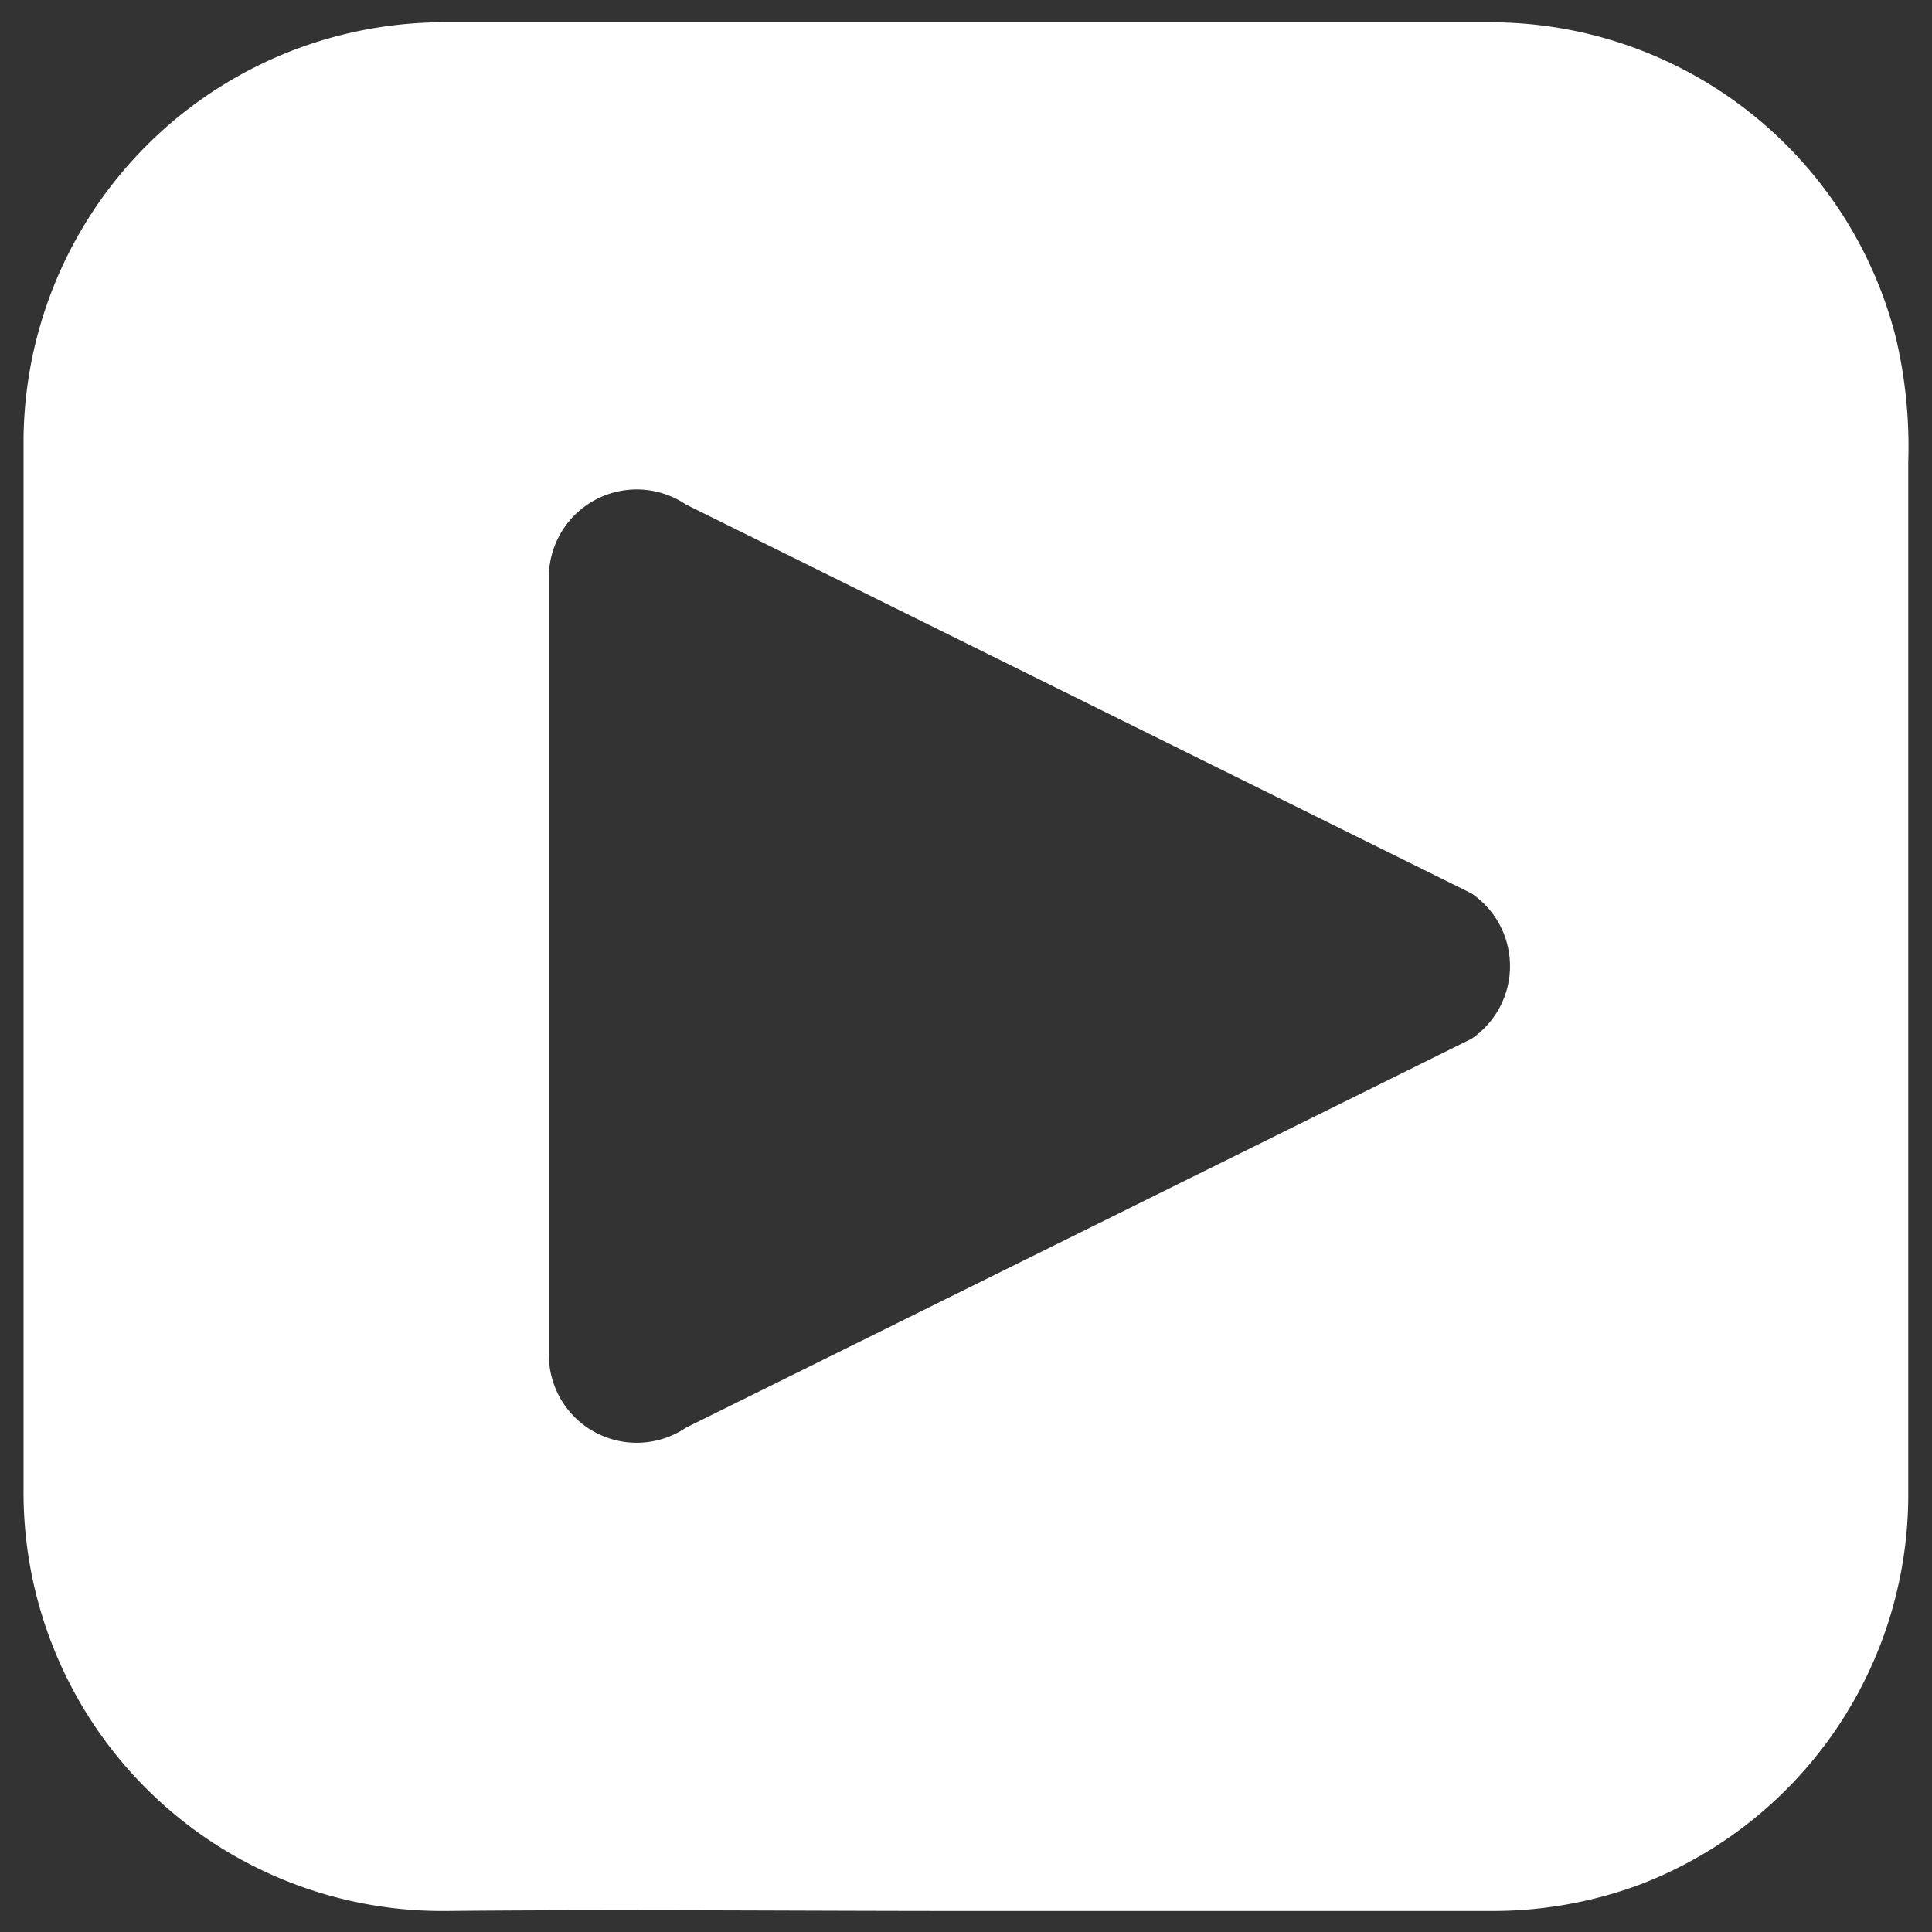 <?xml version="1.0" encoding="UTF-8"?> <svg xmlns="http://www.w3.org/2000/svg" id="Слой_1" data-name="Слой 1" viewBox="0 0 91.91 91.91"><rect x="0" y="0" width="91.91" height="91.91" fill="#333333" stroke="none"/> <defs> <style>.cls-1{fill:#fff;}</style> </defs> <path class="cls-1" d="M90.19,16.06a19.9,19.9,0,0,0-19.36-15H21.27A20,20,0,0,0,1.12,20.91v50a19.91,19.91,0,0,0,19.8,20h.33c8.23-.08,16.46,0,24.69,0H71a20.14,20.14,0,0,0,7-1.25A19.86,19.86,0,0,0,90.78,71.28V22A22.59,22.59,0,0,0,90.19,16.06ZM70,49.42,32.63,67.92a4.18,4.18,0,0,1-6.52-3.46v-37A4.18,4.18,0,0,1,32.63,24L70,42.5A4.18,4.18,0,0,1,70,49.42Z"></path> </svg> 